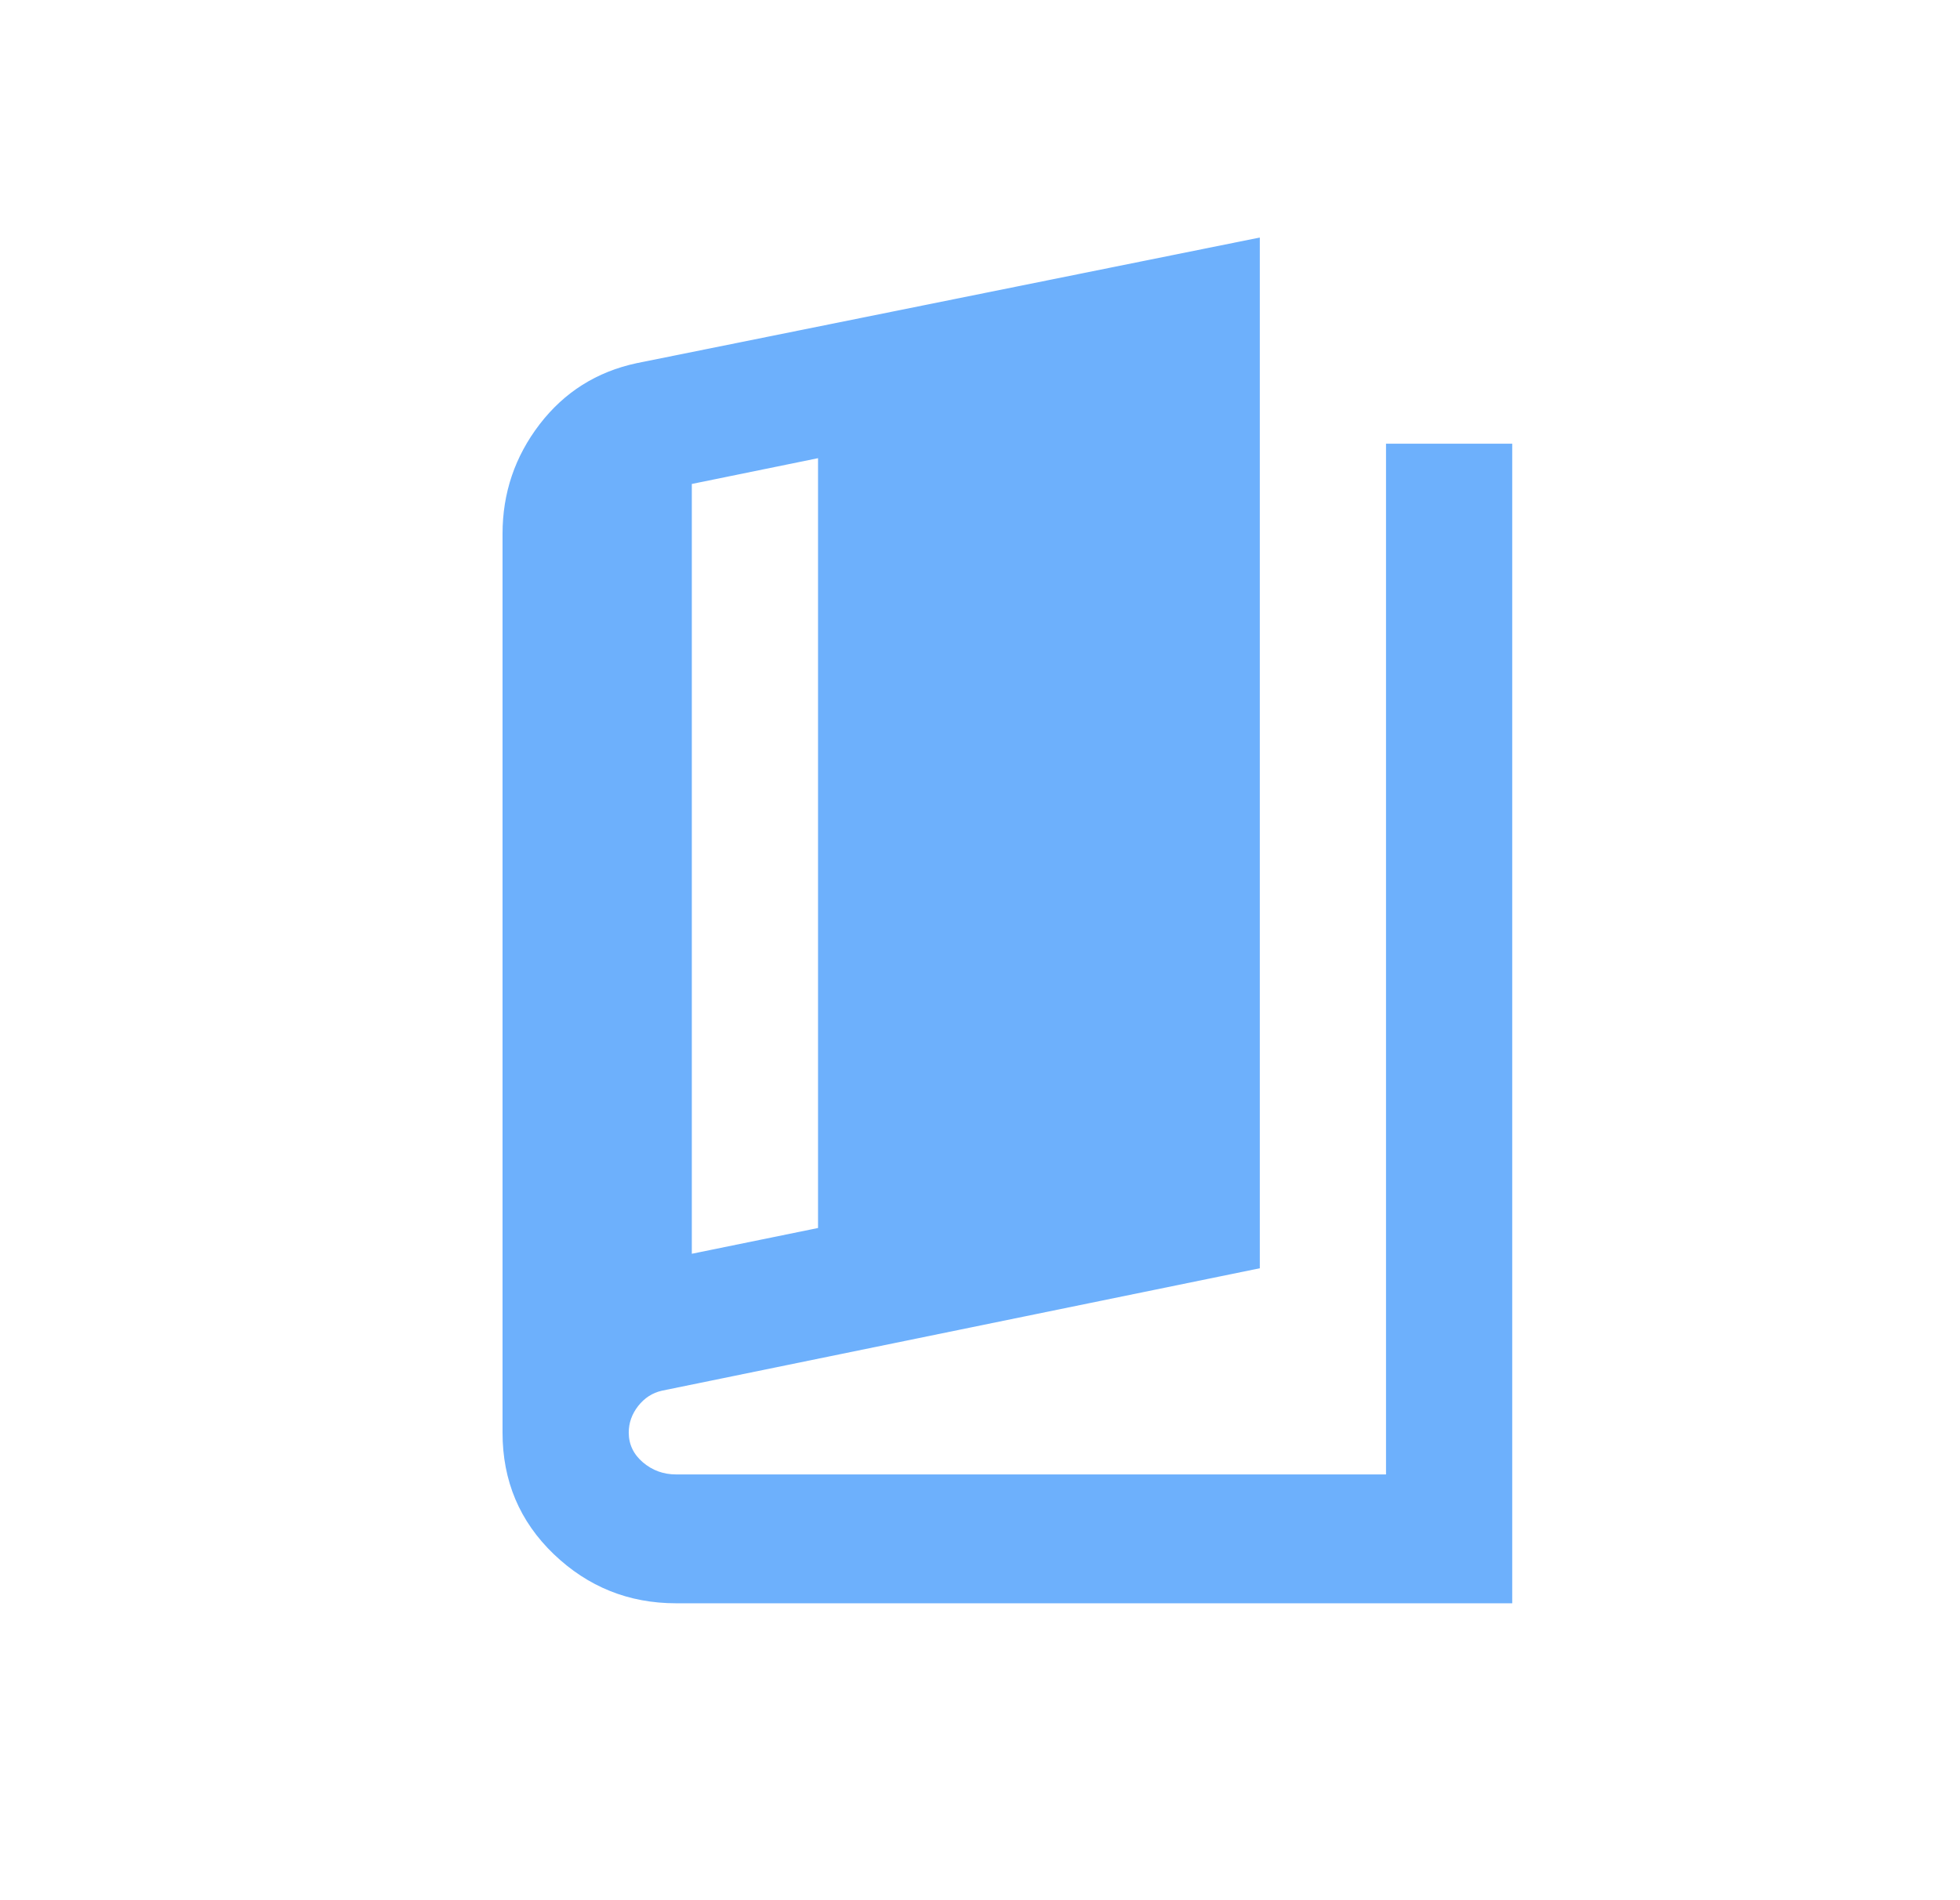 <svg width="33" height="32" viewBox="0 0 33 32" fill="none" xmlns="http://www.w3.org/2000/svg">
<mask id="mask0_2025_33598" style="mask-type:alpha" maskUnits="userSpaceOnUse" x="0" y="0" width="33" height="32">
<rect x="0.836" width="32" height="32" fill="#D9D9D9"/>
</mask>
<g mask="url(#mask0_2025_33598)">
<path d="M11.383 27C10.586 27 9.9 26.724 9.324 26.173C8.749 25.621 8.461 24.939 8.461 24.125V8.991C8.461 8.303 8.669 7.689 9.085 7.146C9.501 6.604 10.046 6.26 10.719 6.116L21.211 4V21.358L11.144 23.42C10.984 23.456 10.852 23.542 10.745 23.677C10.639 23.813 10.586 23.962 10.586 24.125C10.586 24.324 10.666 24.491 10.825 24.627C10.984 24.762 11.17 24.83 11.383 24.83H23.336V7.472H25.461V27H11.383ZM11.648 21.114L13.773 20.68V7.716L11.648 8.15V21.114Z" fill="#6DB0FC"/>
</g>
</svg>
